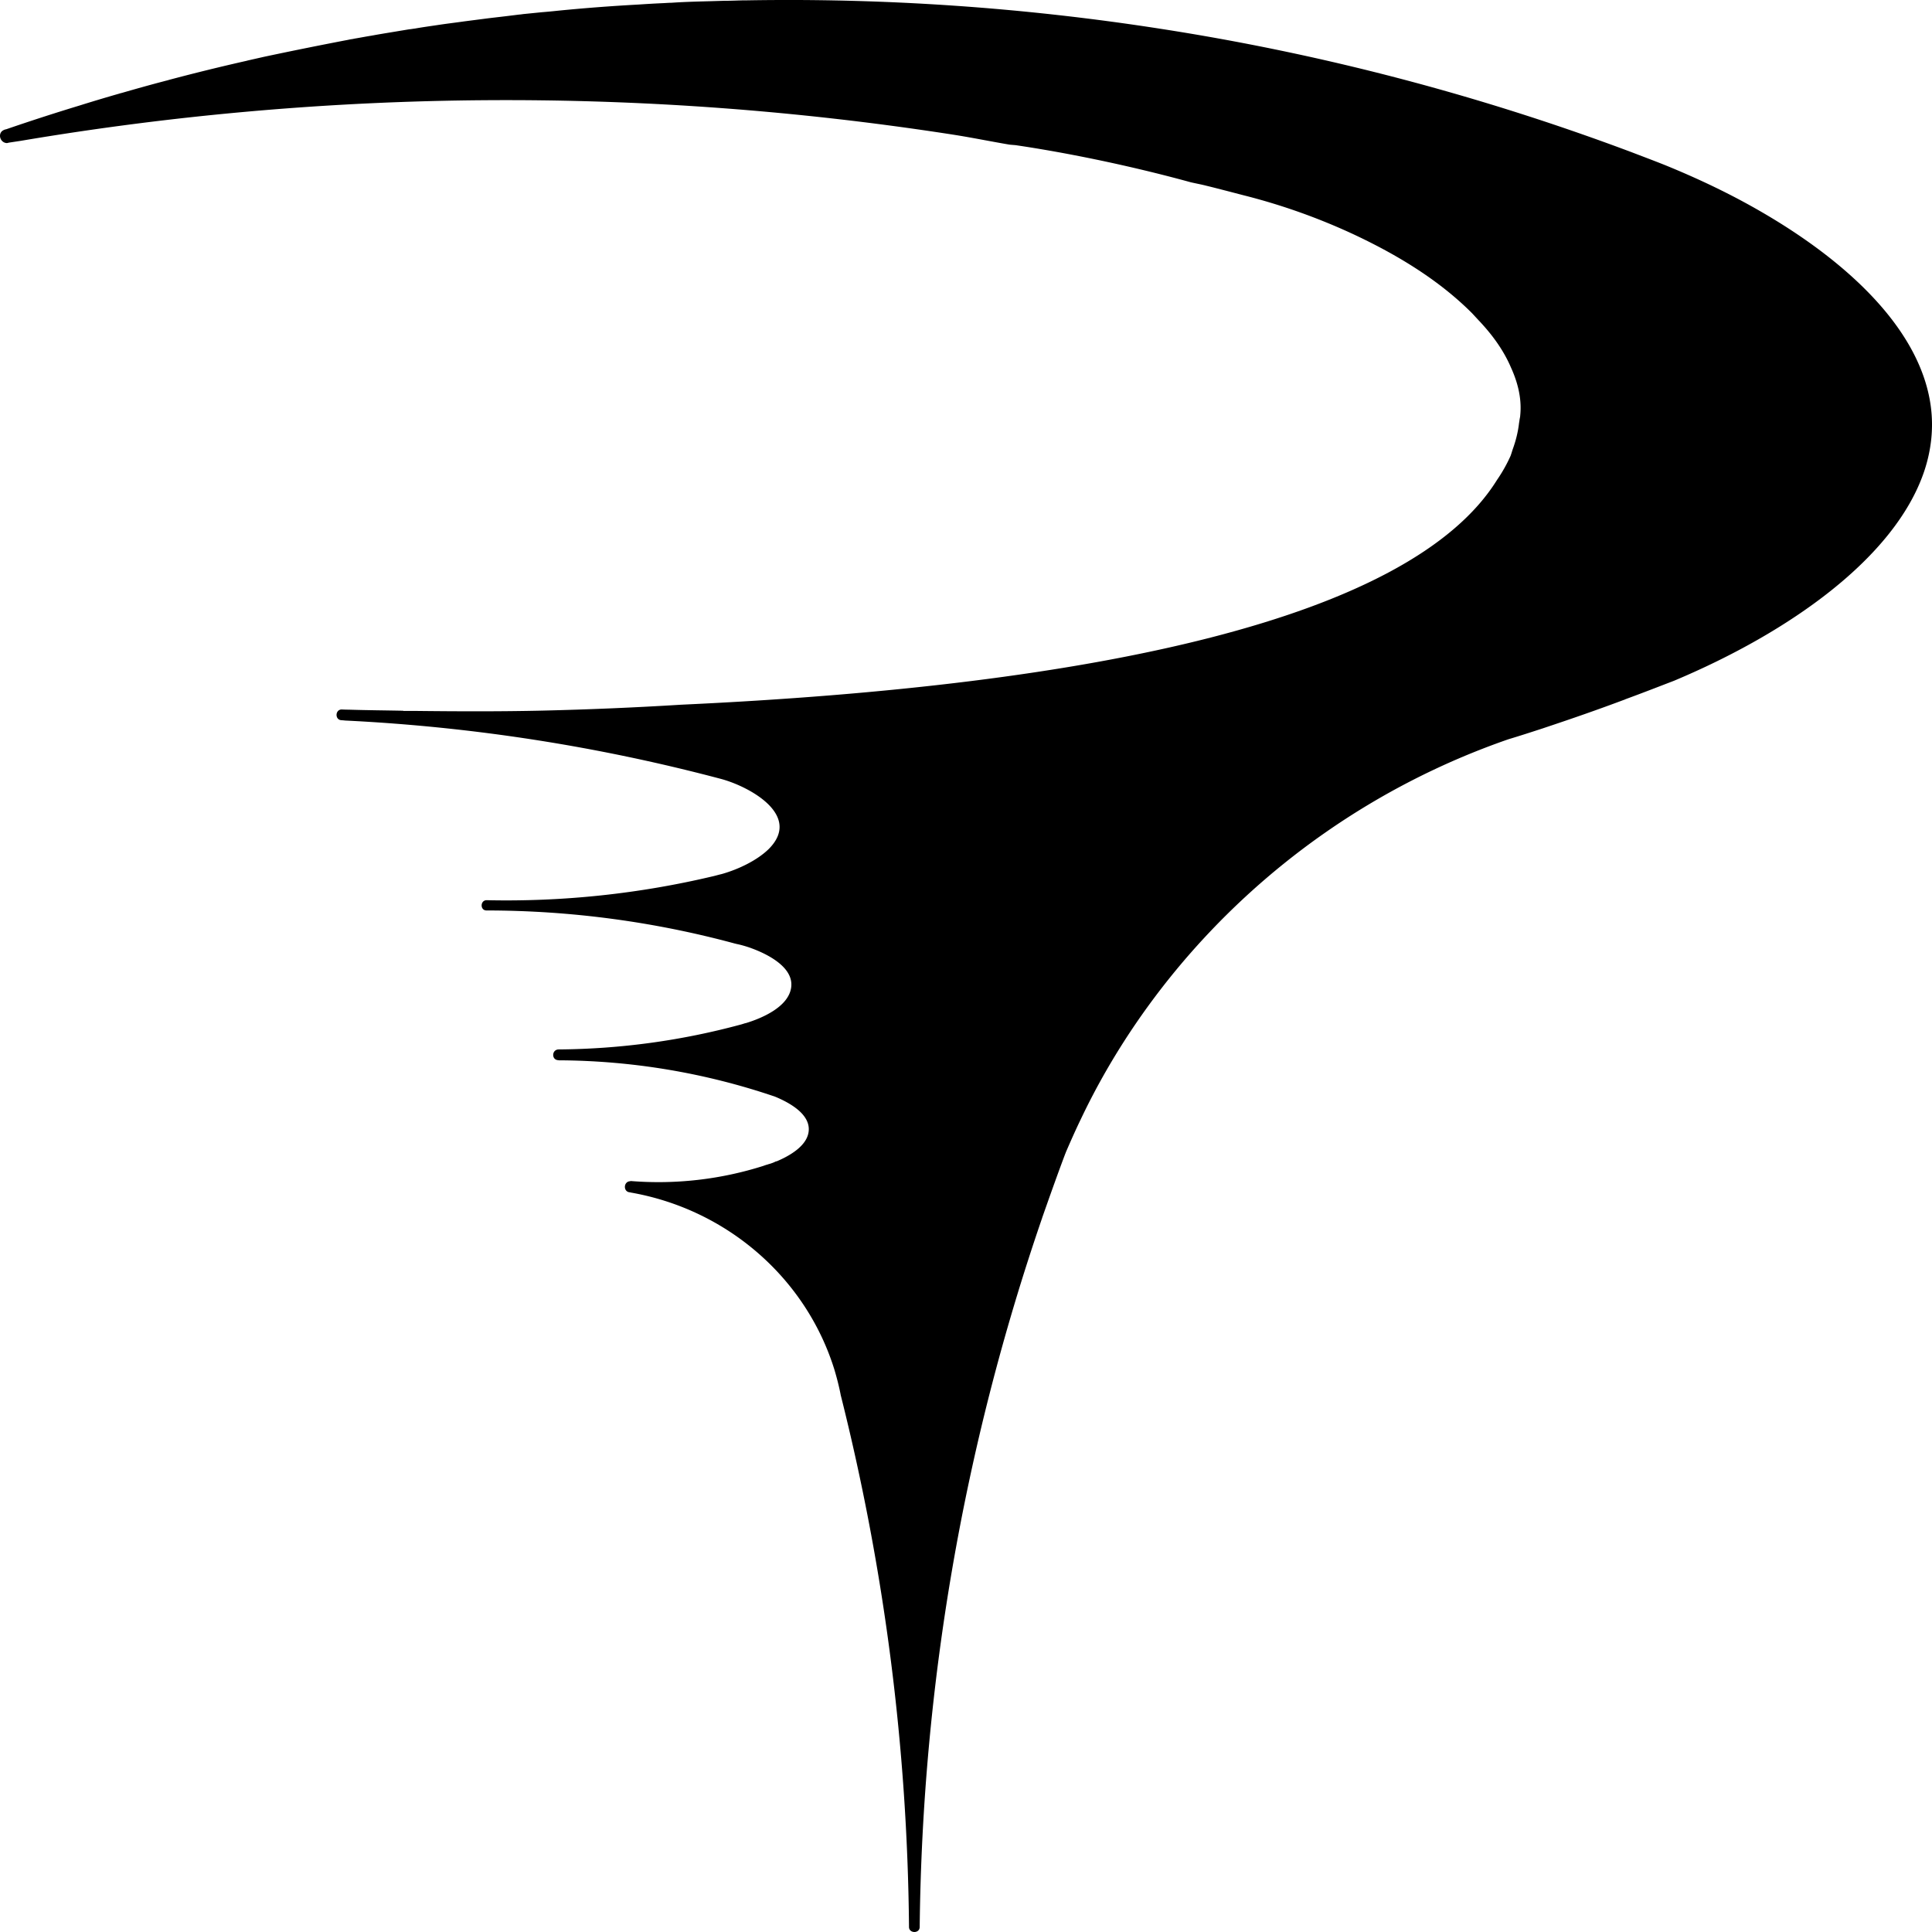 <svg xmlns="http://www.w3.org/2000/svg" class="icon-nav" viewBox="0 0 32 32" width="32">
                                <path d="M31.979 6.723c-.181-1.322-1.486-2.508-3.113-3.386-.41-.221-.843-.421-1.282-.6-.19-.076-.38-.147-.57-.22A39.37 39.37 0 0019.217.476a40.119 40.119 0 00-6.865-.47h-.048l-.074.002c-.08.003-.158.005-.235.005L11.76.02c-.193.005-.388.01-.583.022l-.062.004c-.043 0-.085.004-.13.006-.135.006-.272.014-.406.023a30.319 30.319 0 00-1.325.101 10.17 10.17 0 01-.286.027l-.299.03c-.024.003-.045.007-.068.008l-.219.027c-.122.015-.246.028-.366.044L7.69.354c-.138.02-.277.036-.416.057-.133.02-.268.038-.402.062-.03.003-.062.01-.093.012l-.283.047c-.109.018-.22.036-.328.056-.002 0-.006 0-.01.002-.092.014-.185.033-.277.048l-.045.009a.645.645 0 00-.066.012A70.218 70.218 0 004.377.94l-.274.062c-.02.006-.04.01-.058.014a35.5 35.5 0 00-1.246.307c-.024.009-.05.013-.073.02-.238.062-.472.128-.708.196-.016.004-.03.007-.047.013-.217.062-.434.127-.651.195a35.226 35.226 0 00-1.217.394H.101c-.002.002-.005.002-.008.002-.008.002-.016.003-.023.008-.117.043-.077.213.044.219h.002l.034-.008.198-.03a48.241 48.241 0 0115.431-.103c.315.049.626.113.938.166.044.006.092.006.136.014.735.109 1.776.31 2.87.61.086.02.172.035.256.057.125.03.25.063.375.095l.234.061a10.271 10.271 0 011.831.649c.713.334 1.41.752 1.964 1.308l.063.068.05.054c.02.02.04.043.06.065.202.223.362.459.469.708.116.254.182.521.155.794-.001.029-.01.057-.013.087-.003.022-.008.046-.01.068-.017.132-.05.264-.096.393-.015.041-.025.081-.041.124a2.491 2.491 0 01-.224.398c-1.435 2.312-6.699 3.409-13.51 3.724a60.53 60.53 0 01-2.305.098c-.705.016-1.41.013-2.115.005h-.188v-.003c-.295-.006-.589-.008-.882-.017-.046-.001-.09-.001-.135-.004-.113 0-.118.178 0 .178.017.002.035.002.052.005a29.964 29.964 0 016.243.971c.483.135 1.328.608.775 1.159-.19.185-.494.333-.777.413-.044.01-.085.022-.125.032a14.83 14.83 0 01-3.769.401h-.004c-.104.005-.106.17.002.17h.003a15.774 15.774 0 014.114.549c.006 0 .012.003.02.005.08.016.162.04.247.07.002 0 .004.003.007.003.26.095.703.314.655.65-.045.32-.482.508-.754.59 0 0-.006.003-.006 0l-.06.019a11.87 11.87 0 01-3.029.416c-.12 0-.125.178-.004.178v.002a11.277 11.277 0 013.586.602c.217.09.561.27.559.541-.002.265-.32.441-.534.531h-.01a.517.517 0 01-.064.028c-.015.005-.03.011-.046.015l-.022.006c-.007.005-.017.006-.024.007-.016.007-.034.011-.05.018a5.745 5.745 0 01-2.205.251v.004c-.118 0-.124.184 0 .184v.002c1.61.28 2.914 1.429 3.38 2.937.04.134.075.27.102.408v.003a37.504 37.504 0 011.133 8.818c0 .107.172.113.177.003v-.005a37.346 37.346 0 012.028-11.741l.001-.005c.125-.355.251-.712.384-1.064.003-.006.006-.01.006-.016.08-.185.16-.366.247-.546.419-.884.949-1.708 1.568-2.461a12.42 12.42 0 015.501-3.832l.021-.007c.19-.057.377-.118.565-.179l.035-.012c.442-.147.882-.3 1.316-.463.006-.002.012-.003.018-.008.269-.098.537-.203.803-.305 1.913-.803 3.652-2.035 4.14-3.456.121-.353.164-.727.113-1.097" fill="#000" fill-rule="evenodd"></path>
                            </svg>